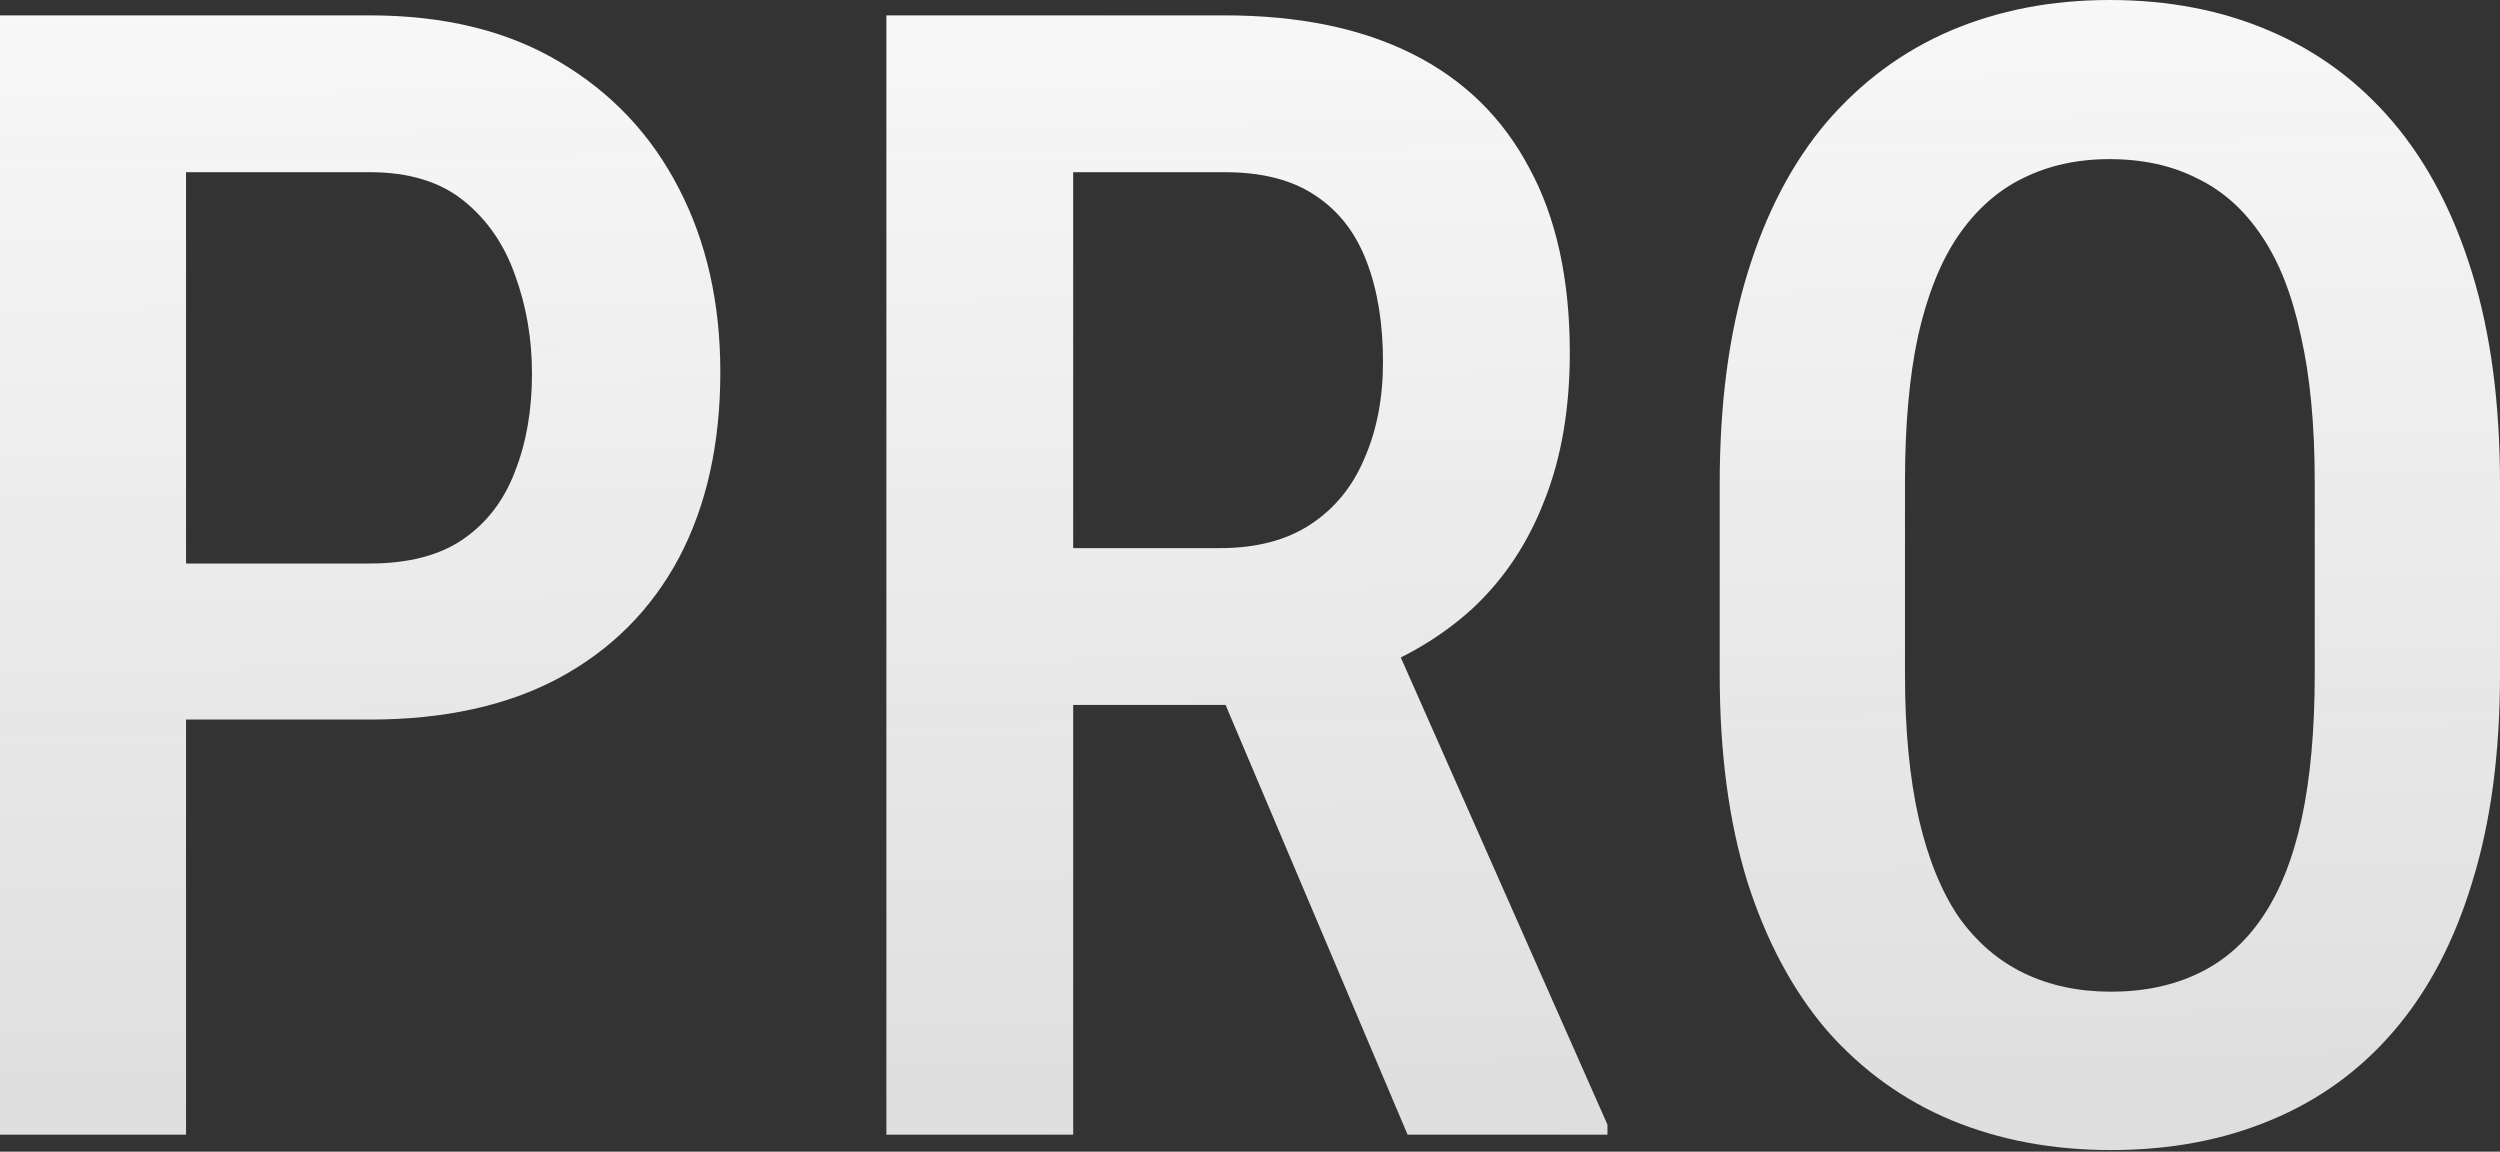 <?xml version="1.0" encoding="UTF-8"?> <svg xmlns="http://www.w3.org/2000/svg" width="610" height="281" viewBox="0 0 610 281" fill="none"><rect x="0" y="0" width="610" height="281" fill="#333333" stroke="none"/> <path d="M90.225 175.572H32.638V137.494H90.225C99.728 137.494 107.356 135.493 113.109 131.491C118.861 127.49 123.05 121.987 125.677 114.985C128.428 107.982 129.803 100.041 129.803 91.162C129.803 82.659 128.428 74.656 125.677 67.153C123.05 59.649 118.861 53.584 113.109 48.958C107.356 44.331 99.728 42.017 90.225 42.017H45.394V276.863H0V3.752H90.225C108.357 3.752 123.738 7.503 136.368 15.006C149.124 22.509 158.878 32.826 165.63 45.956C172.383 58.962 175.76 73.905 175.76 90.787C175.76 108.294 172.383 123.426 165.63 136.181C158.878 148.811 149.124 158.565 136.368 165.443C123.738 172.196 108.357 175.572 90.225 175.572Z" fill="url(#paint0_linear_87_1286)"></path> <path d="M216.276 3.752H298.81C316.817 3.752 332.074 6.878 344.579 13.13C357.084 19.383 366.588 28.637 373.09 40.892C379.718 53.022 383.032 68.09 383.032 86.098C383.032 99.728 380.969 111.733 376.842 122.113C372.84 132.492 367.025 141.245 359.397 148.373C351.769 155.376 342.578 160.816 331.823 164.692L318.506 172.008H248.727L248.539 133.742H297.685C306.563 133.742 313.941 131.804 319.819 127.927C325.696 124.051 330.073 118.674 332.949 111.796C335.95 104.918 337.451 97.102 337.451 88.349C337.451 78.97 336.138 70.841 333.512 63.964C330.886 56.961 326.759 51.584 321.132 47.832C315.504 43.956 308.064 42.017 298.81 42.017H261.857V276.863H216.276V3.752ZM343.453 276.863L291.494 154.188L338.951 154.001L392.223 274.425V276.863H343.453Z" fill="url(#paint1_linear_87_1286)"></path> <path d="M610 117.986V164.505C610 183.763 607.749 200.645 603.247 215.151C598.87 229.657 592.493 241.787 584.114 251.541C575.861 261.17 565.857 268.423 554.102 273.3C542.472 278.177 529.467 280.615 515.086 280.615C500.83 280.615 487.825 278.177 476.07 273.3C464.44 268.423 454.374 261.17 445.87 251.541C437.492 241.787 430.989 229.657 426.362 215.151C421.86 200.645 419.609 183.763 419.609 164.505V117.986C419.609 98.478 421.86 81.408 426.362 66.777C430.864 52.021 437.304 39.704 445.683 29.825C454.186 19.946 464.253 12.505 475.883 7.503C487.637 2.501 500.58 0 514.711 0C529.092 0 542.097 2.501 553.727 7.503C565.482 12.505 575.548 19.946 583.927 29.825C592.305 39.704 598.745 52.021 603.247 66.777C607.749 81.408 610 98.478 610 117.986ZM564.794 164.505V117.611C564.794 103.73 563.669 91.85 561.418 81.971C559.292 71.967 556.103 63.839 551.851 57.586C547.599 51.209 542.347 46.519 536.095 43.518C529.967 40.392 522.839 38.828 514.711 38.828C506.833 38.828 499.767 40.392 493.515 43.518C487.387 46.519 482.135 51.209 477.758 57.586C473.507 63.839 470.255 71.967 468.004 81.971C465.878 91.85 464.815 103.73 464.815 117.611V164.505C464.815 178.136 465.941 189.89 468.192 199.769C470.443 209.523 473.694 217.527 477.946 223.779C482.323 229.907 487.637 234.471 493.89 237.472C500.142 240.474 507.208 241.974 515.086 241.974C523.089 241.974 530.217 240.474 536.47 237.472C542.722 234.471 547.912 229.907 552.039 223.779C556.29 217.527 559.479 209.523 561.605 199.769C563.731 189.89 564.794 178.136 564.794 164.505Z" fill="url(#paint2_linear_87_1286)"></path> <defs> <linearGradient id="paint0_linear_87_1286" x1="302.624" y1="-79.282" x2="318.923" y2="1606.24" gradientUnits="userSpaceOnUse"> <stop stop-color="white"></stop> <stop offset="1" stop-color="#F2F2F2" stop-opacity="0.29"></stop> </linearGradient> <linearGradient id="paint1_linear_87_1286" x1="302.624" y1="-79.282" x2="318.923" y2="1606.24" gradientUnits="userSpaceOnUse"> <stop stop-color="white"></stop> <stop offset="1" stop-color="#F2F2F2" stop-opacity="0.29"></stop> </linearGradient> <linearGradient id="paint2_linear_87_1286" x1="302.624" y1="-79.282" x2="318.923" y2="1606.24" gradientUnits="userSpaceOnUse"> <stop stop-color="white"></stop> <stop offset="1" stop-color="#F2F2F2" stop-opacity="0.29"></stop> </linearGradient> </defs> </svg> 